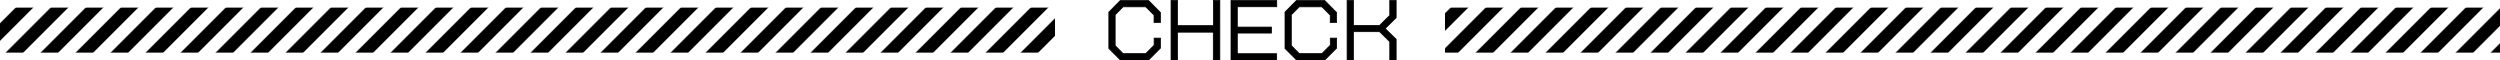 <svg xmlns="http://www.w3.org/2000/svg" xmlns:xlink="http://www.w3.org/1999/xlink" viewBox="0 0 1000 24.15"><defs><style>.cls-1{fill:none;}.cls-2{fill:url(#新規パターンスウォッチ_4);}.cls-3{stroke:#000;stroke-miterlimit:10;stroke-width:0.3px;}</style><pattern id="新規パターンスウォッチ_4" data-name="新規パターンスウォッチ 4" width="40" height="40" patternTransform="matrix(-0.35, -0.35, -0.35, 0.35, 27.85, 100.48)" patternUnits="userSpaceOnUse" viewBox="0 0 40 40"><rect class="cls-1" width="40" height="40"/><rect width="10" height="40"/><rect class="cls-1" x="10" width="10" height="40"/><rect x="20" width="10" height="40"/><rect class="cls-1" x="30" width="10" height="40"/></pattern></defs><g id="レイヤー_2" data-name="レイヤー 2"><g id="レイヤー_3" data-name="レイヤー 3"><rect class="cls-2" y="3.05" width="422" height="18"/><rect class="cls-2" x="578" y="3.05" width="422" height="18"/><path class="cls-3" d="M459.43,24H448.16l-4.62-4.62V4.83L448.13.18H459.4L464.17,5v4h-2.55V6.06l-3.33-3.33h-9.06l-3.17,3.21v12.3l3.17,3.21h9.06l3.36-3.36V15.24h2.52v4Z"/><path class="cls-3" d="M485.32,24V12.87H471V24h-2.58V.15H471V10.23h14.36V.15h2.58V24Z"/><path class="cls-3" d="M494.92,2.7v8.13h13.65v2.4H494.92v8.25h15.75V24H492.4V.18h18.3V2.7Z"/><path class="cls-3" d="M529.9,24H518.62L514,19.38V4.83L518.59.18h11.28L534.64,5v4h-2.55V6.06l-3.33-3.33H519.7l-3.18,3.21v12.3l3.18,3.21h9.06l3.36-3.36V15.24h2.52v4Z"/><path class="cls-3" d="M555.91,24V16.68l-4.08-4H541.36V24h-2.52V.15h2.52v10h10.47l4.08-4v-6h2.55V7.08l-4.41,4.35,4.41,4.26V24Z"/></g></g></svg>
